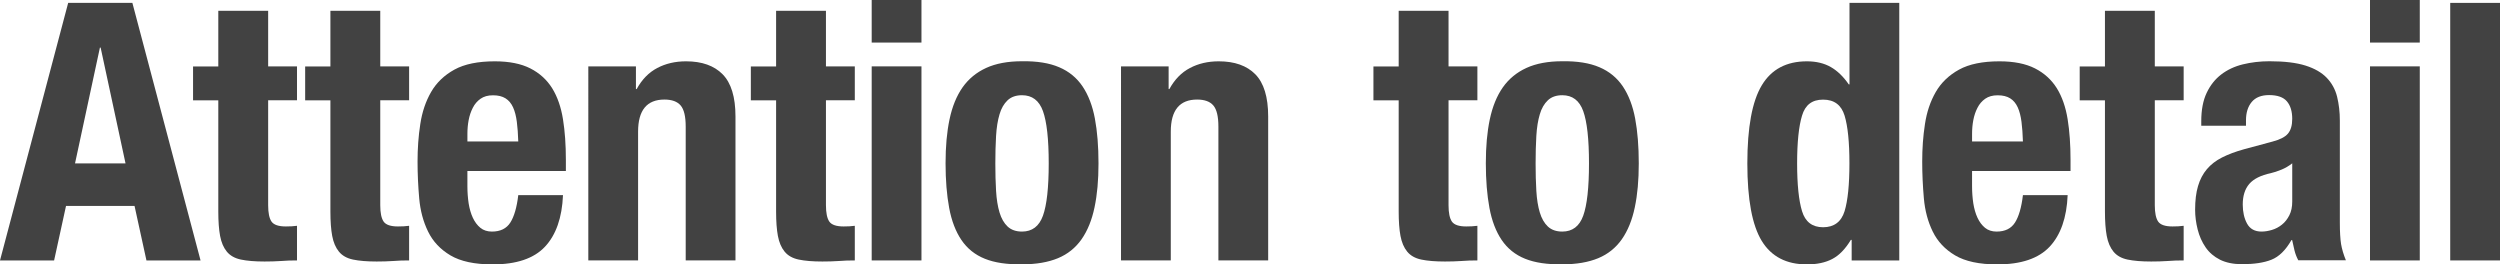 <?xml version="1.0" encoding="UTF-8"?>
<svg id="design" xmlns="http://www.w3.org/2000/svg" viewBox="0 0 346.54 36.65">
  <defs>
    <style>
      .cls-1 {
        fill: #424242;
      }
    </style>
  </defs>
  <path class="cls-1" d="M18.35.4l9.45,35.7h-7.5l-1.65-7.55h-9.5l-1.65,7.55H0L9.45.4h8.9ZM17.4,22.65l-3.45-16.05h-.1l-3.45,16.05h7Z"/>
  <path class="cls-1" d="M37.17,1.5v7.7h4v4.7h-4v14.55c0,1.07.16,1.82.47,2.27.32.45.98.67,1.98.67.27,0,.53,0,.8-.02.27-.02.52-.04.75-.07v4.8c-.77,0-1.51.02-2.23.08-.72.05-1.48.07-2.27.07-1.33,0-2.43-.09-3.28-.27-.85-.18-1.5-.55-1.95-1.1-.45-.55-.76-1.27-.93-2.17-.17-.9-.25-2.03-.25-3.4v-15.4h-3.5v-4.7h3.5V1.5h6.9Z"/>
  <path class="cls-1" d="M52.71,1.5v7.7h4v4.7h-4v14.55c0,1.07.16,1.82.47,2.27.32.45.98.67,1.98.67.27,0,.53,0,.8-.02.27-.02.52-.04.75-.07v4.8c-.77,0-1.51.02-2.23.08-.72.05-1.48.07-2.27.07-1.33,0-2.43-.09-3.28-.27-.85-.18-1.5-.55-1.95-1.1-.45-.55-.76-1.27-.93-2.17-.17-.9-.25-2.03-.25-3.4v-15.4h-3.5v-4.7h3.5V1.5h6.9Z"/>
  <path class="cls-1" d="M64.79,25.85c0,.8.06,1.58.17,2.33.12.75.31,1.42.58,2,.27.58.62,1.05,1.05,1.4.43.35.97.52,1.6.52,1.17,0,2.02-.42,2.55-1.25.53-.83.9-2.1,1.1-3.8h6.2c-.13,3.13-.97,5.52-2.5,7.15-1.53,1.63-3.95,2.45-7.25,2.45-2.5,0-4.45-.42-5.85-1.25-1.4-.83-2.43-1.93-3.1-3.3-.67-1.37-1.08-2.9-1.23-4.6-.15-1.7-.23-3.4-.23-5.1,0-1.8.12-3.53.38-5.2.25-1.67.75-3.15,1.5-4.45.75-1.3,1.83-2.33,3.23-3.1,1.4-.77,3.27-1.15,5.6-1.15,2,0,3.64.33,4.92.98s2.29,1.57,3.03,2.75c.73,1.18,1.23,2.62,1.5,4.3.27,1.68.4,3.56.4,5.62v1.55h-13.65v2.15ZM71.64,16.88c-.1-.78-.27-1.45-.52-2-.25-.55-.6-.97-1.05-1.25-.45-.28-1.02-.42-1.73-.42s-1.27.16-1.73.48c-.45.32-.81.73-1.07,1.25-.27.52-.46,1.09-.58,1.72-.12.63-.17,1.27-.17,1.9v1.05h7.05c-.03-1.03-.1-1.94-.2-2.73Z"/>
  <path class="cls-1" d="M88.15,9.2v3.15h.1c.73-1.33,1.68-2.31,2.85-2.92,1.17-.62,2.5-.93,4-.93,2.2,0,3.89.6,5.07,1.8,1.18,1.2,1.78,3.15,1.78,5.85v19.95h-6.9v-18.55c0-1.4-.23-2.38-.7-2.93-.47-.55-1.22-.82-2.25-.82-2.43,0-3.65,1.48-3.65,4.45v17.85h-6.9V9.2h6.6Z"/>
  <path class="cls-1" d="M114.49,1.5v7.7h4v4.7h-4v14.55c0,1.07.16,1.82.47,2.27.32.45.98.67,1.98.67.27,0,.53,0,.8-.02.27-.02.52-.04.75-.07v4.8c-.77,0-1.51.02-2.23.08-.72.05-1.48.07-2.27.07-1.33,0-2.43-.09-3.28-.27-.85-.18-1.5-.55-1.95-1.1-.45-.55-.76-1.27-.93-2.17-.17-.9-.25-2.03-.25-3.4v-15.4h-3.5v-4.7h3.5V1.5h6.9Z"/>
  <path class="cls-1" d="M127.73,0v5.9h-6.9V0h6.9ZM127.73,9.2v26.9h-6.9V9.2h6.9Z"/>
  <path class="cls-1" d="M131.62,16.55c.37-1.77.97-3.24,1.8-4.43.83-1.18,1.92-2.08,3.27-2.7,1.35-.62,3.01-.93,4.98-.93,2.07-.03,3.78.24,5.15.83,1.37.58,2.45,1.48,3.25,2.67.8,1.2,1.37,2.68,1.7,4.45.33,1.77.5,3.83.5,6.2s-.18,4.33-.55,6.1c-.37,1.77-.97,3.24-1.8,4.43-.83,1.18-1.92,2.06-3.27,2.62s-3.01.85-4.98.85c-2.07.03-3.78-.22-5.15-.77-1.37-.55-2.45-1.42-3.25-2.6-.8-1.18-1.37-2.67-1.7-4.45-.33-1.78-.5-3.84-.5-6.18s.18-4.33.55-6.1ZM138.07,26.45c.07,1.17.23,2.17.48,3,.25.83.62,1.48,1.12,1.95.5.47,1.17.7,2,.7,1.4,0,2.37-.73,2.9-2.2.53-1.47.8-3.88.8-7.25s-.27-5.78-.8-7.25c-.53-1.47-1.5-2.2-2.9-2.2-.83,0-1.5.23-2,.7-.5.47-.88,1.12-1.12,1.95-.25.83-.41,1.83-.48,3-.07,1.17-.1,2.43-.1,3.8s.03,2.63.1,3.8Z"/>
  <path class="cls-1" d="M161.99,9.2v3.15h.1c.73-1.33,1.68-2.31,2.85-2.92,1.17-.62,2.5-.93,4-.93,2.2,0,3.89.6,5.07,1.8,1.18,1.2,1.78,3.15,1.78,5.85v19.95h-6.9v-18.55c0-1.4-.23-2.38-.7-2.93-.47-.55-1.22-.82-2.25-.82-2.43,0-3.65,1.48-3.65,4.45v17.85h-6.9V9.2h6.6Z"/>
  <path class="cls-1" d="M200.79,1.5v7.7h4v4.7h-4v14.55c0,1.07.16,1.82.47,2.27.32.45.98.67,1.98.67.27,0,.53,0,.8-.02.27-.02.52-.04.75-.07v4.8c-.77,0-1.51.02-2.23.08-.72.05-1.48.07-2.27.07-1.33,0-2.43-.09-3.28-.27-.85-.18-1.5-.55-1.95-1.1-.45-.55-.76-1.27-.93-2.17-.17-.9-.25-2.03-.25-3.4v-15.4h-3.5v-4.7h3.5V1.5h6.9Z"/>
  <path class="cls-1" d="M206.51,16.55c.37-1.77.97-3.24,1.8-4.43.83-1.18,1.92-2.08,3.27-2.7,1.35-.62,3.01-.93,4.98-.93,2.07-.03,3.78.24,5.15.83,1.37.58,2.45,1.48,3.25,2.67.8,1.2,1.37,2.68,1.7,4.45.33,1.77.5,3.83.5,6.2s-.18,4.33-.55,6.1c-.37,1.77-.97,3.24-1.8,4.43-.83,1.18-1.92,2.06-3.27,2.62s-3.01.85-4.98.85c-2.07.03-3.78-.22-5.15-.77-1.37-.55-2.45-1.42-3.25-2.6-.8-1.18-1.37-2.67-1.7-4.45-.33-1.78-.5-3.84-.5-6.18s.18-4.33.55-6.1ZM212.96,26.45c.07,1.17.23,2.17.48,3,.25.83.62,1.48,1.12,1.95.5.47,1.17.7,2,.7,1.4,0,2.37-.73,2.9-2.2.53-1.47.8-3.88.8-7.25s-.27-5.78-.8-7.25c-.53-1.47-1.5-2.2-2.9-2.2-.83,0-1.5.23-2,.7-.5.47-.88,1.12-1.12,1.95-.25.83-.41,1.83-.48,3-.07,1.17-.1,2.43-.1,3.8s.03,2.63.1,3.8Z"/>
  <path class="cls-1" d="M256.56,33.25c-.77,1.27-1.62,2.15-2.58,2.65-.95.5-2.12.75-3.52.75-2.83,0-4.92-1.08-6.25-3.25-1.33-2.17-2-5.75-2-10.75s.67-8.61,2-10.82c1.33-2.22,3.42-3.33,6.25-3.33,1.3,0,2.41.27,3.33.8.92.53,1.74,1.33,2.48,2.4h.1V.4h6.9v35.7h-6.6v-2.85h-.1ZM249.79,29.27c.45,1.48,1.42,2.23,2.92,2.23s2.52-.74,2.98-2.23c.45-1.48.67-3.69.67-6.62s-.22-5.14-.67-6.62c-.45-1.48-1.44-2.22-2.98-2.22s-2.48.74-2.92,2.22c-.45,1.48-.68,3.69-.68,6.62s.23,5.14.68,6.62Z"/>
  <path class="cls-1" d="M273.36,25.85c0,.8.06,1.58.17,2.33.12.75.31,1.42.58,2,.27.58.62,1.05,1.05,1.4.43.35.97.52,1.6.52,1.17,0,2.02-.42,2.55-1.25.53-.83.9-2.1,1.1-3.8h6.2c-.13,3.13-.97,5.52-2.5,7.15-1.53,1.63-3.95,2.45-7.25,2.45-2.5,0-4.45-.42-5.85-1.25-1.4-.83-2.43-1.93-3.1-3.3-.67-1.37-1.08-2.9-1.23-4.6-.15-1.7-.23-3.4-.23-5.1,0-1.8.12-3.53.38-5.2.25-1.67.75-3.15,1.5-4.45.75-1.3,1.83-2.33,3.23-3.1,1.4-.77,3.27-1.15,5.6-1.15,2,0,3.64.33,4.92.98s2.29,1.57,3.03,2.75c.73,1.18,1.23,2.62,1.5,4.3.27,1.68.4,3.56.4,5.62v1.55h-13.65v2.15ZM280.21,16.88c-.1-.78-.27-1.45-.52-2-.25-.55-.6-.97-1.05-1.25-.45-.28-1.02-.42-1.73-.42s-1.27.16-1.73.48c-.45.32-.81.73-1.07,1.25-.27.52-.46,1.09-.58,1.72-.12.63-.17,1.27-.17,1.9v1.05h7.05c-.03-1.03-.1-1.94-.2-2.73Z"/>
  <path class="cls-1" d="M298.69,1.5v7.7h4v4.7h-4v14.55c0,1.07.16,1.82.47,2.27.32.45.98.67,1.98.67.27,0,.53,0,.8-.02.27-.02.52-.04.75-.07v4.8c-.77,0-1.51.02-2.23.08-.72.05-1.48.07-2.27.07-1.33,0-2.43-.09-3.28-.27-.85-.18-1.5-.55-1.95-1.1-.45-.55-.76-1.27-.93-2.17-.17-.9-.25-2.03-.25-3.4v-15.4h-3.5v-4.7h3.5V1.5h6.9Z"/>
  <path class="cls-1" d="M305.13,16.8c0-1.57.25-2.88.75-3.93.5-1.05,1.17-1.9,2.02-2.55s1.85-1.12,3-1.4,2.38-.43,3.68-.43c2.07,0,3.73.2,5,.6,1.27.4,2.25.97,2.95,1.7.7.73,1.18,1.61,1.43,2.62.25,1.02.38,2.12.38,3.32v14.15c0,1.27.06,2.25.17,2.95.12.7.34,1.45.67,2.25h-6.6c-.23-.43-.41-.89-.53-1.38-.12-.48-.22-.96-.32-1.42h-.1c-.8,1.4-1.73,2.31-2.77,2.72-1.05.42-2.41.62-4.08.62-1.2,0-2.22-.21-3.05-.62-.83-.42-1.5-.99-2-1.72-.5-.73-.87-1.56-1.1-2.48-.23-.92-.35-1.83-.35-2.73,0-1.27.13-2.36.4-3.27.27-.92.68-1.7,1.23-2.35.55-.65,1.25-1.19,2.1-1.62.85-.43,1.88-.82,3.08-1.15l3.9-1.05c1.03-.27,1.75-.63,2.15-1.1s.6-1.15.6-2.05c0-1.03-.24-1.84-.73-2.42-.48-.58-1.31-.88-2.48-.88-1.07,0-1.87.32-2.4.95-.53.63-.8,1.48-.8,2.55v.75h-6.2v-.65ZM316.23,23.52c-.53.22-1.02.38-1.45.48-1.4.3-2.4.8-3,1.5-.6.7-.9,1.65-.9,2.85,0,1.03.2,1.92.6,2.65.4.73,1.07,1.1,2,1.1.47,0,.95-.08,1.45-.23s.96-.39,1.38-.73c.42-.33.76-.77,1.03-1.3.27-.53.4-1.17.4-1.9v-5.3c-.47.37-.97.66-1.5.88Z"/>
  <path class="cls-1" d="M335.42,0v5.9h-6.9V0h6.9ZM335.42,9.2v26.9h-6.9V9.2h6.9Z"/>
  <path class="cls-1" d="M346.54.4v35.7h-6.9V.4h6.9Z"/>
</svg>